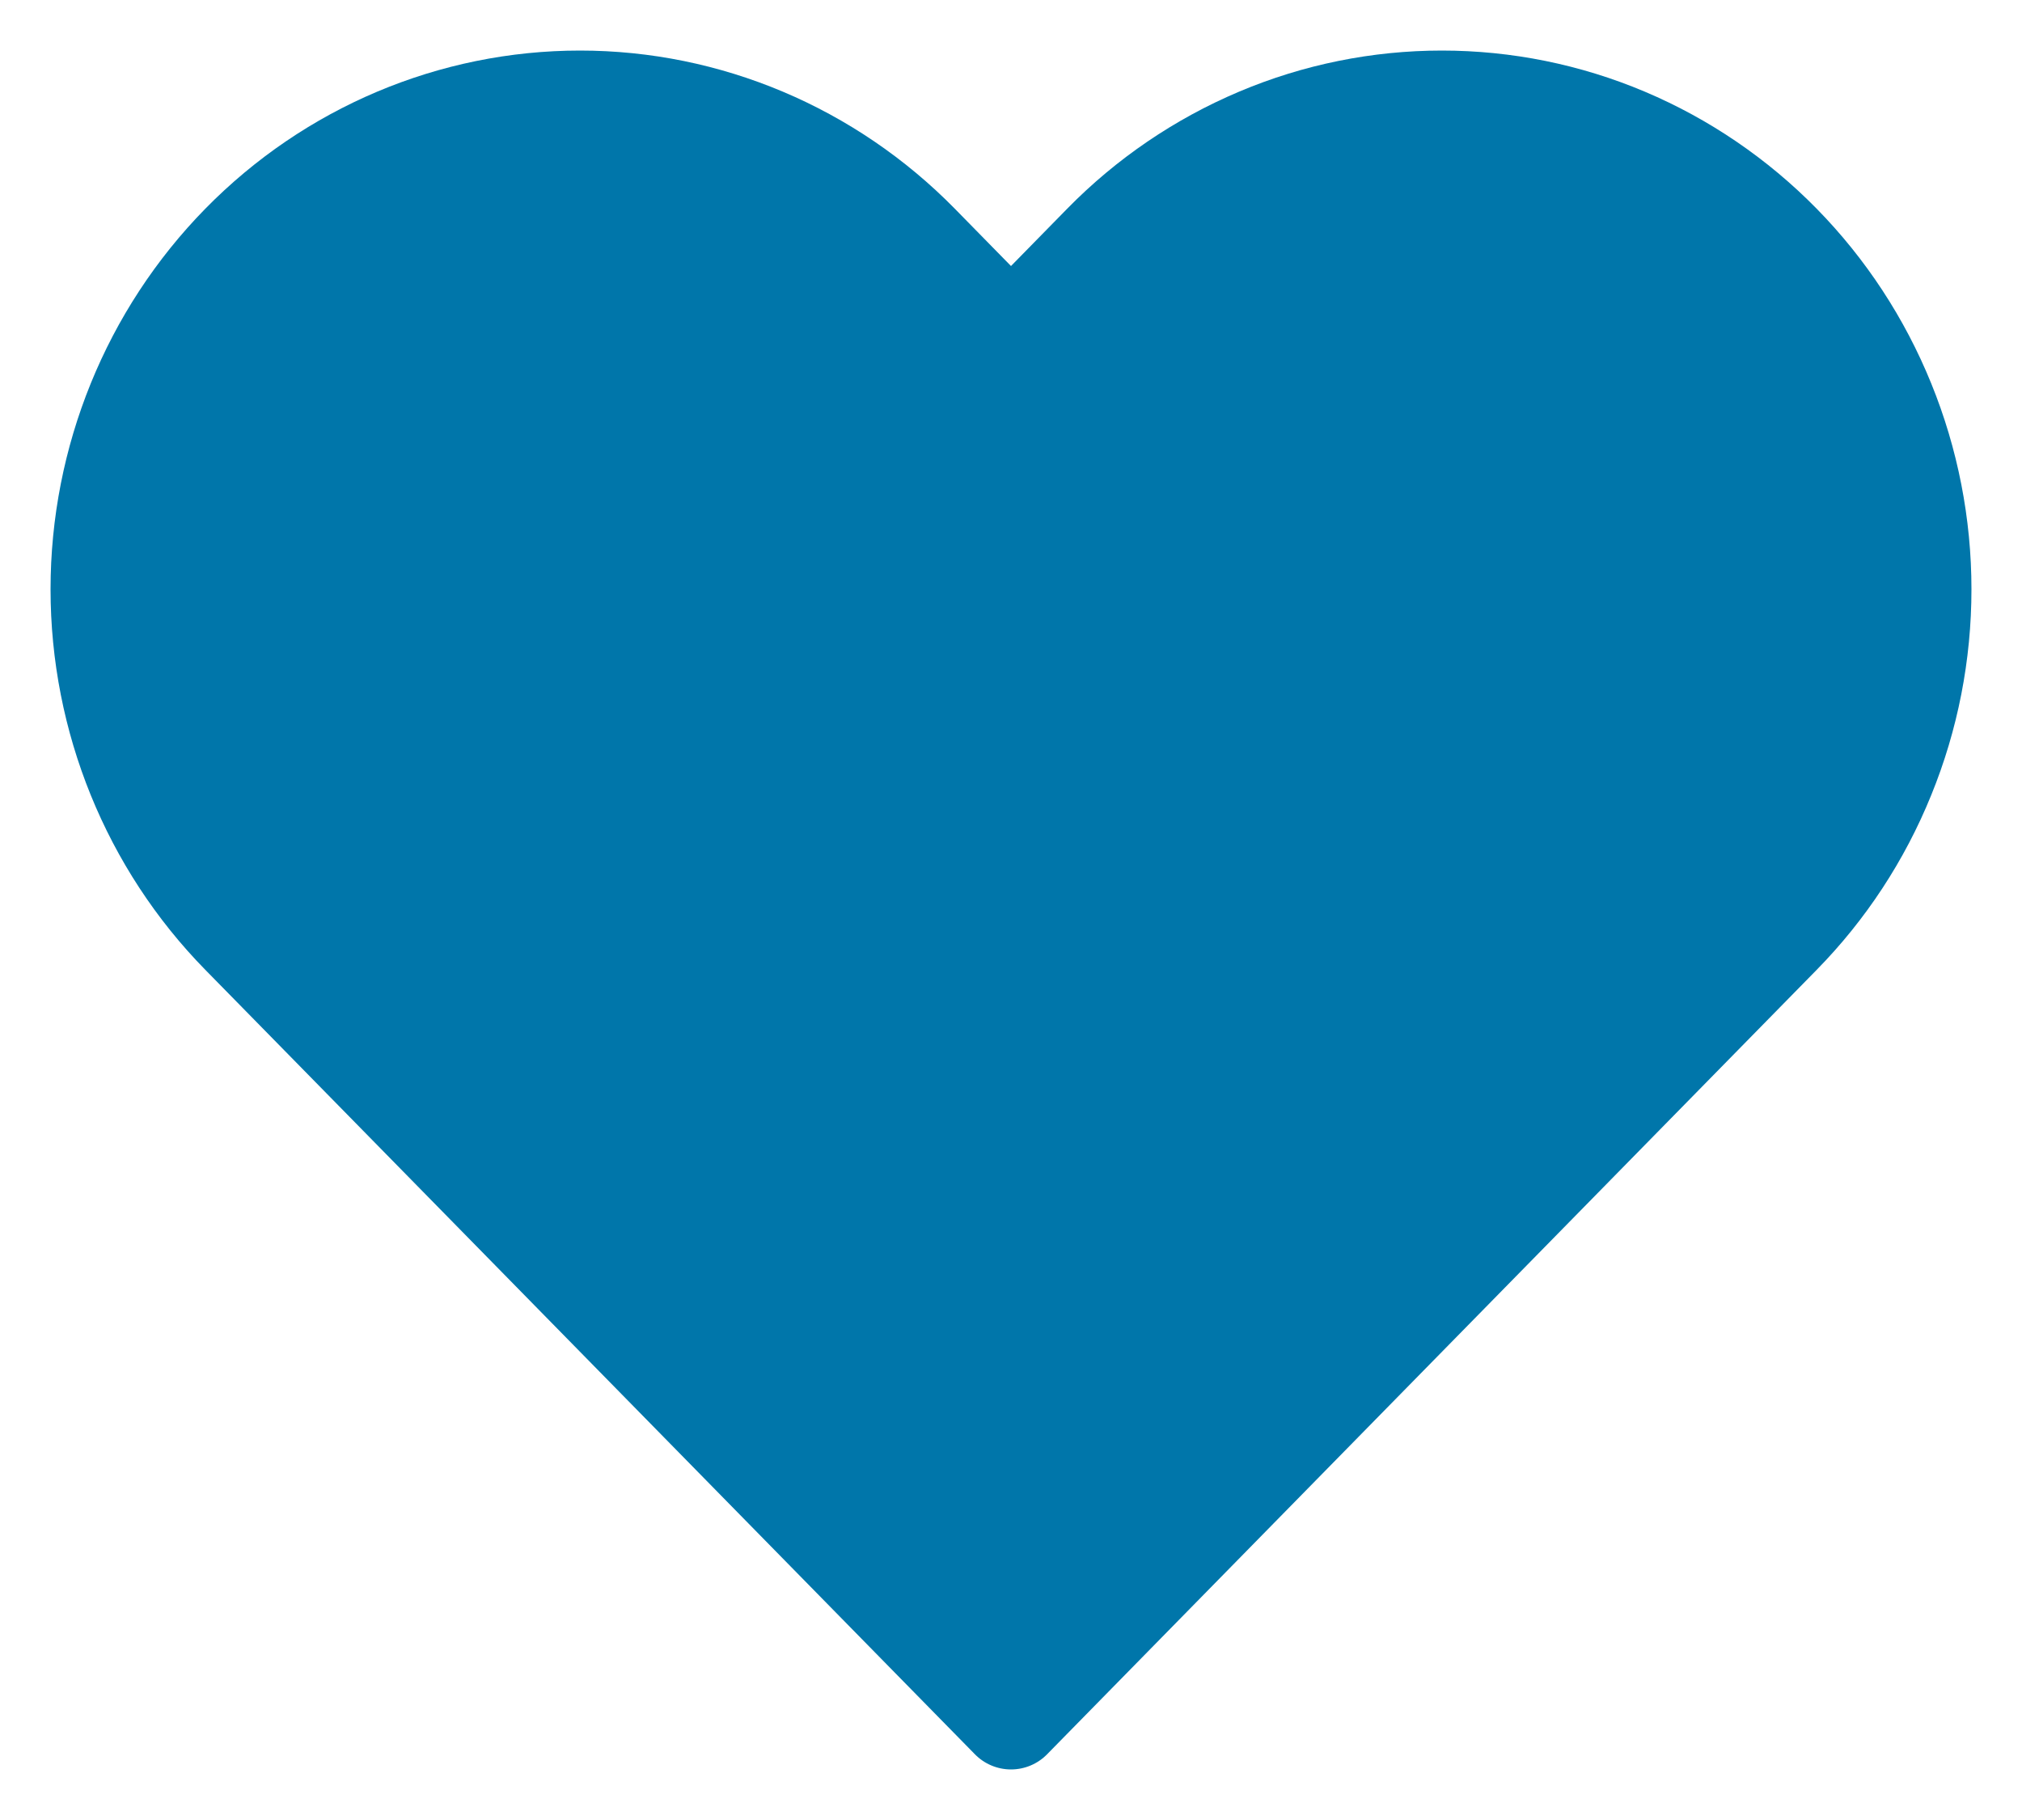 <svg width="20" height="18" viewBox="0 0 20 18" fill="none" xmlns="http://www.w3.org/2000/svg">
<path fill-rule="evenodd" clip-rule="evenodd" d="M12.255 0.907C12.891 0.638 13.573 0.5 14.262 0.5C14.951 0.5 15.634 0.638 16.27 0.907C16.906 1.176 17.483 1.569 17.969 2.064C18.455 2.559 18.84 3.147 19.102 3.792C19.365 4.438 19.5 5.13 19.5 5.828C19.5 6.527 19.365 7.219 19.102 7.864C18.84 8.51 18.455 9.097 17.969 9.592L10.357 17.35C10.263 17.446 10.134 17.5 10 17.5C9.866 17.5 9.737 17.446 9.643 17.35L2.031 9.592C1.05 8.592 0.5 7.238 0.5 5.828C0.5 4.418 1.05 3.064 2.031 2.064C3.012 1.064 4.345 0.5 5.737 0.5C7.129 0.5 8.462 1.064 9.444 2.064L10 2.631L10.556 2.064C11.041 1.569 11.619 1.176 12.255 0.907Z" fill="#0076AA"/>
</svg>
